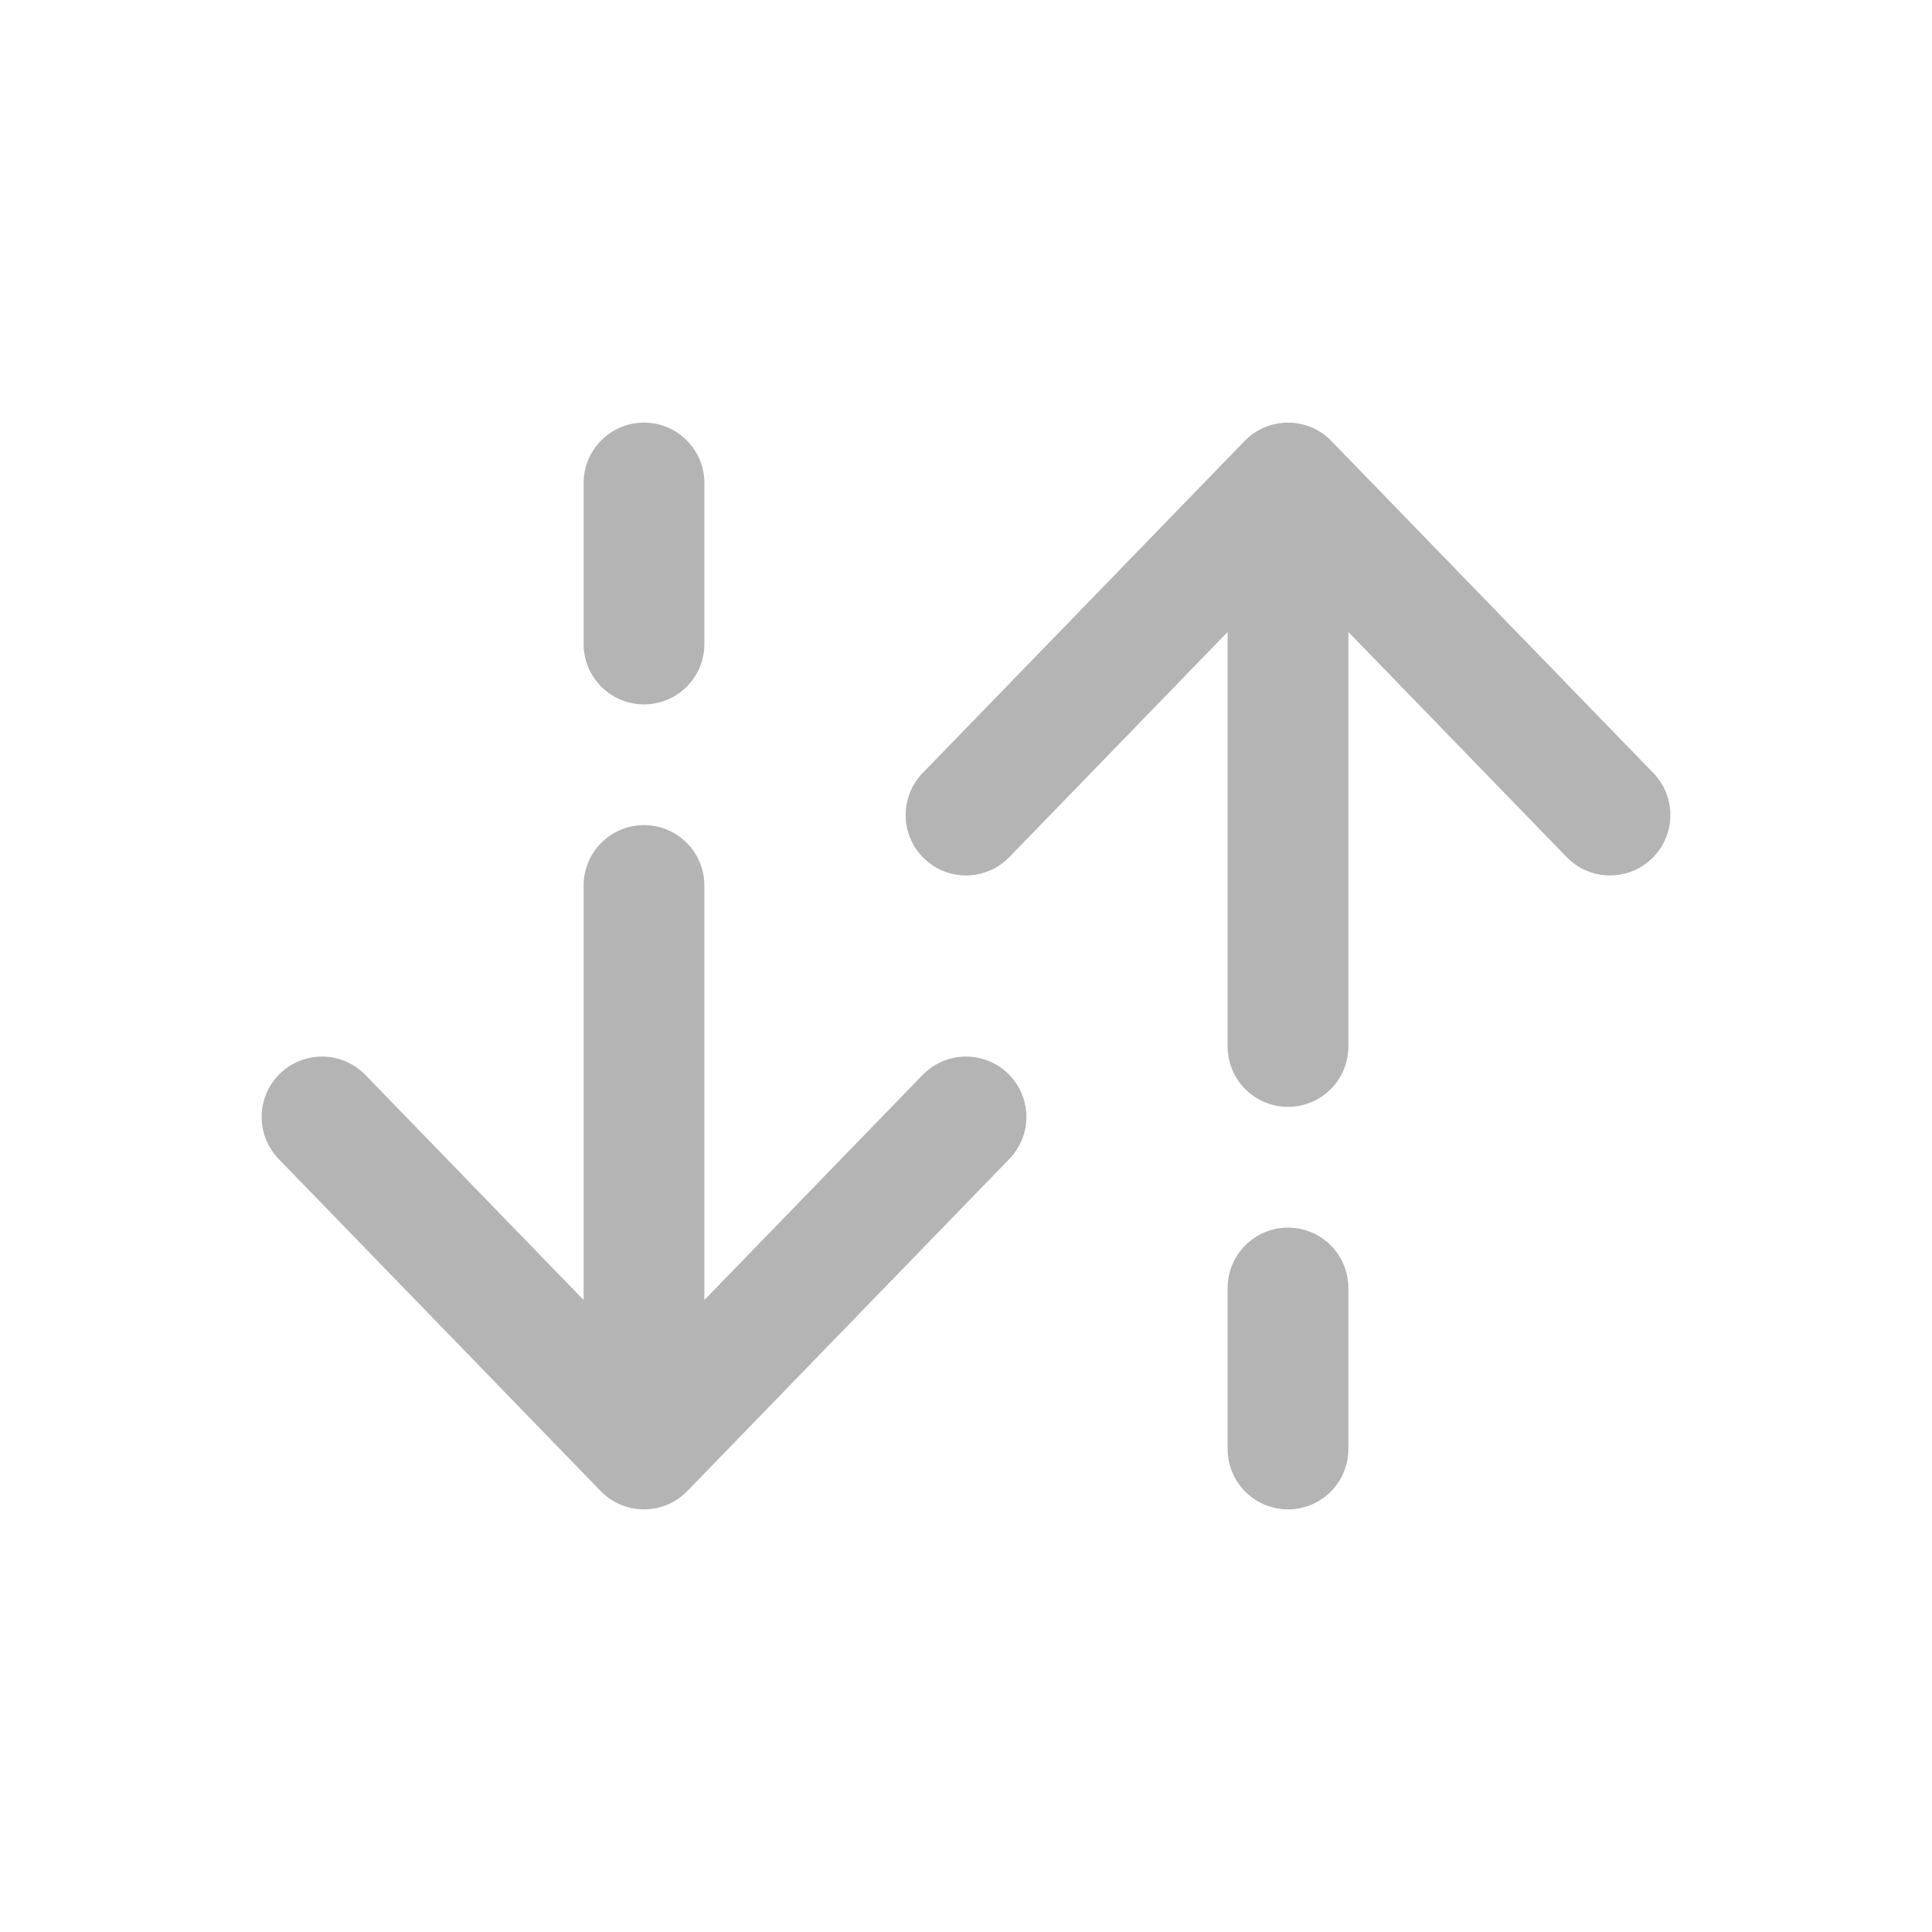 <svg xmlns="http://www.w3.org/2000/svg" width="24px" height="24px" viewBox="0 0 24 24" fill="none">

<g id="SVGRepo_bgCarrier" stroke-width="0"/>

<g id="SVGRepo_tracerCarrier" stroke-linecap="round" stroke-linejoin="round"/>

<g id="SVGRepo_iconCarrier"> <path d="M16 18L16 16M16 6L20 10.125M16 6L12 10.125M16 6L16 13" stroke="#b4b4b4" stroke-width="1.5" stroke-linecap="round" stroke-linejoin="round"/> <path d="M8 18L12 13.875M8 18L4 13.875M8 18L8 11M8 6V8" stroke="#b4b4b4" stroke-width="1.5" stroke-linecap="round" stroke-linejoin="round"/> </g>

</svg>